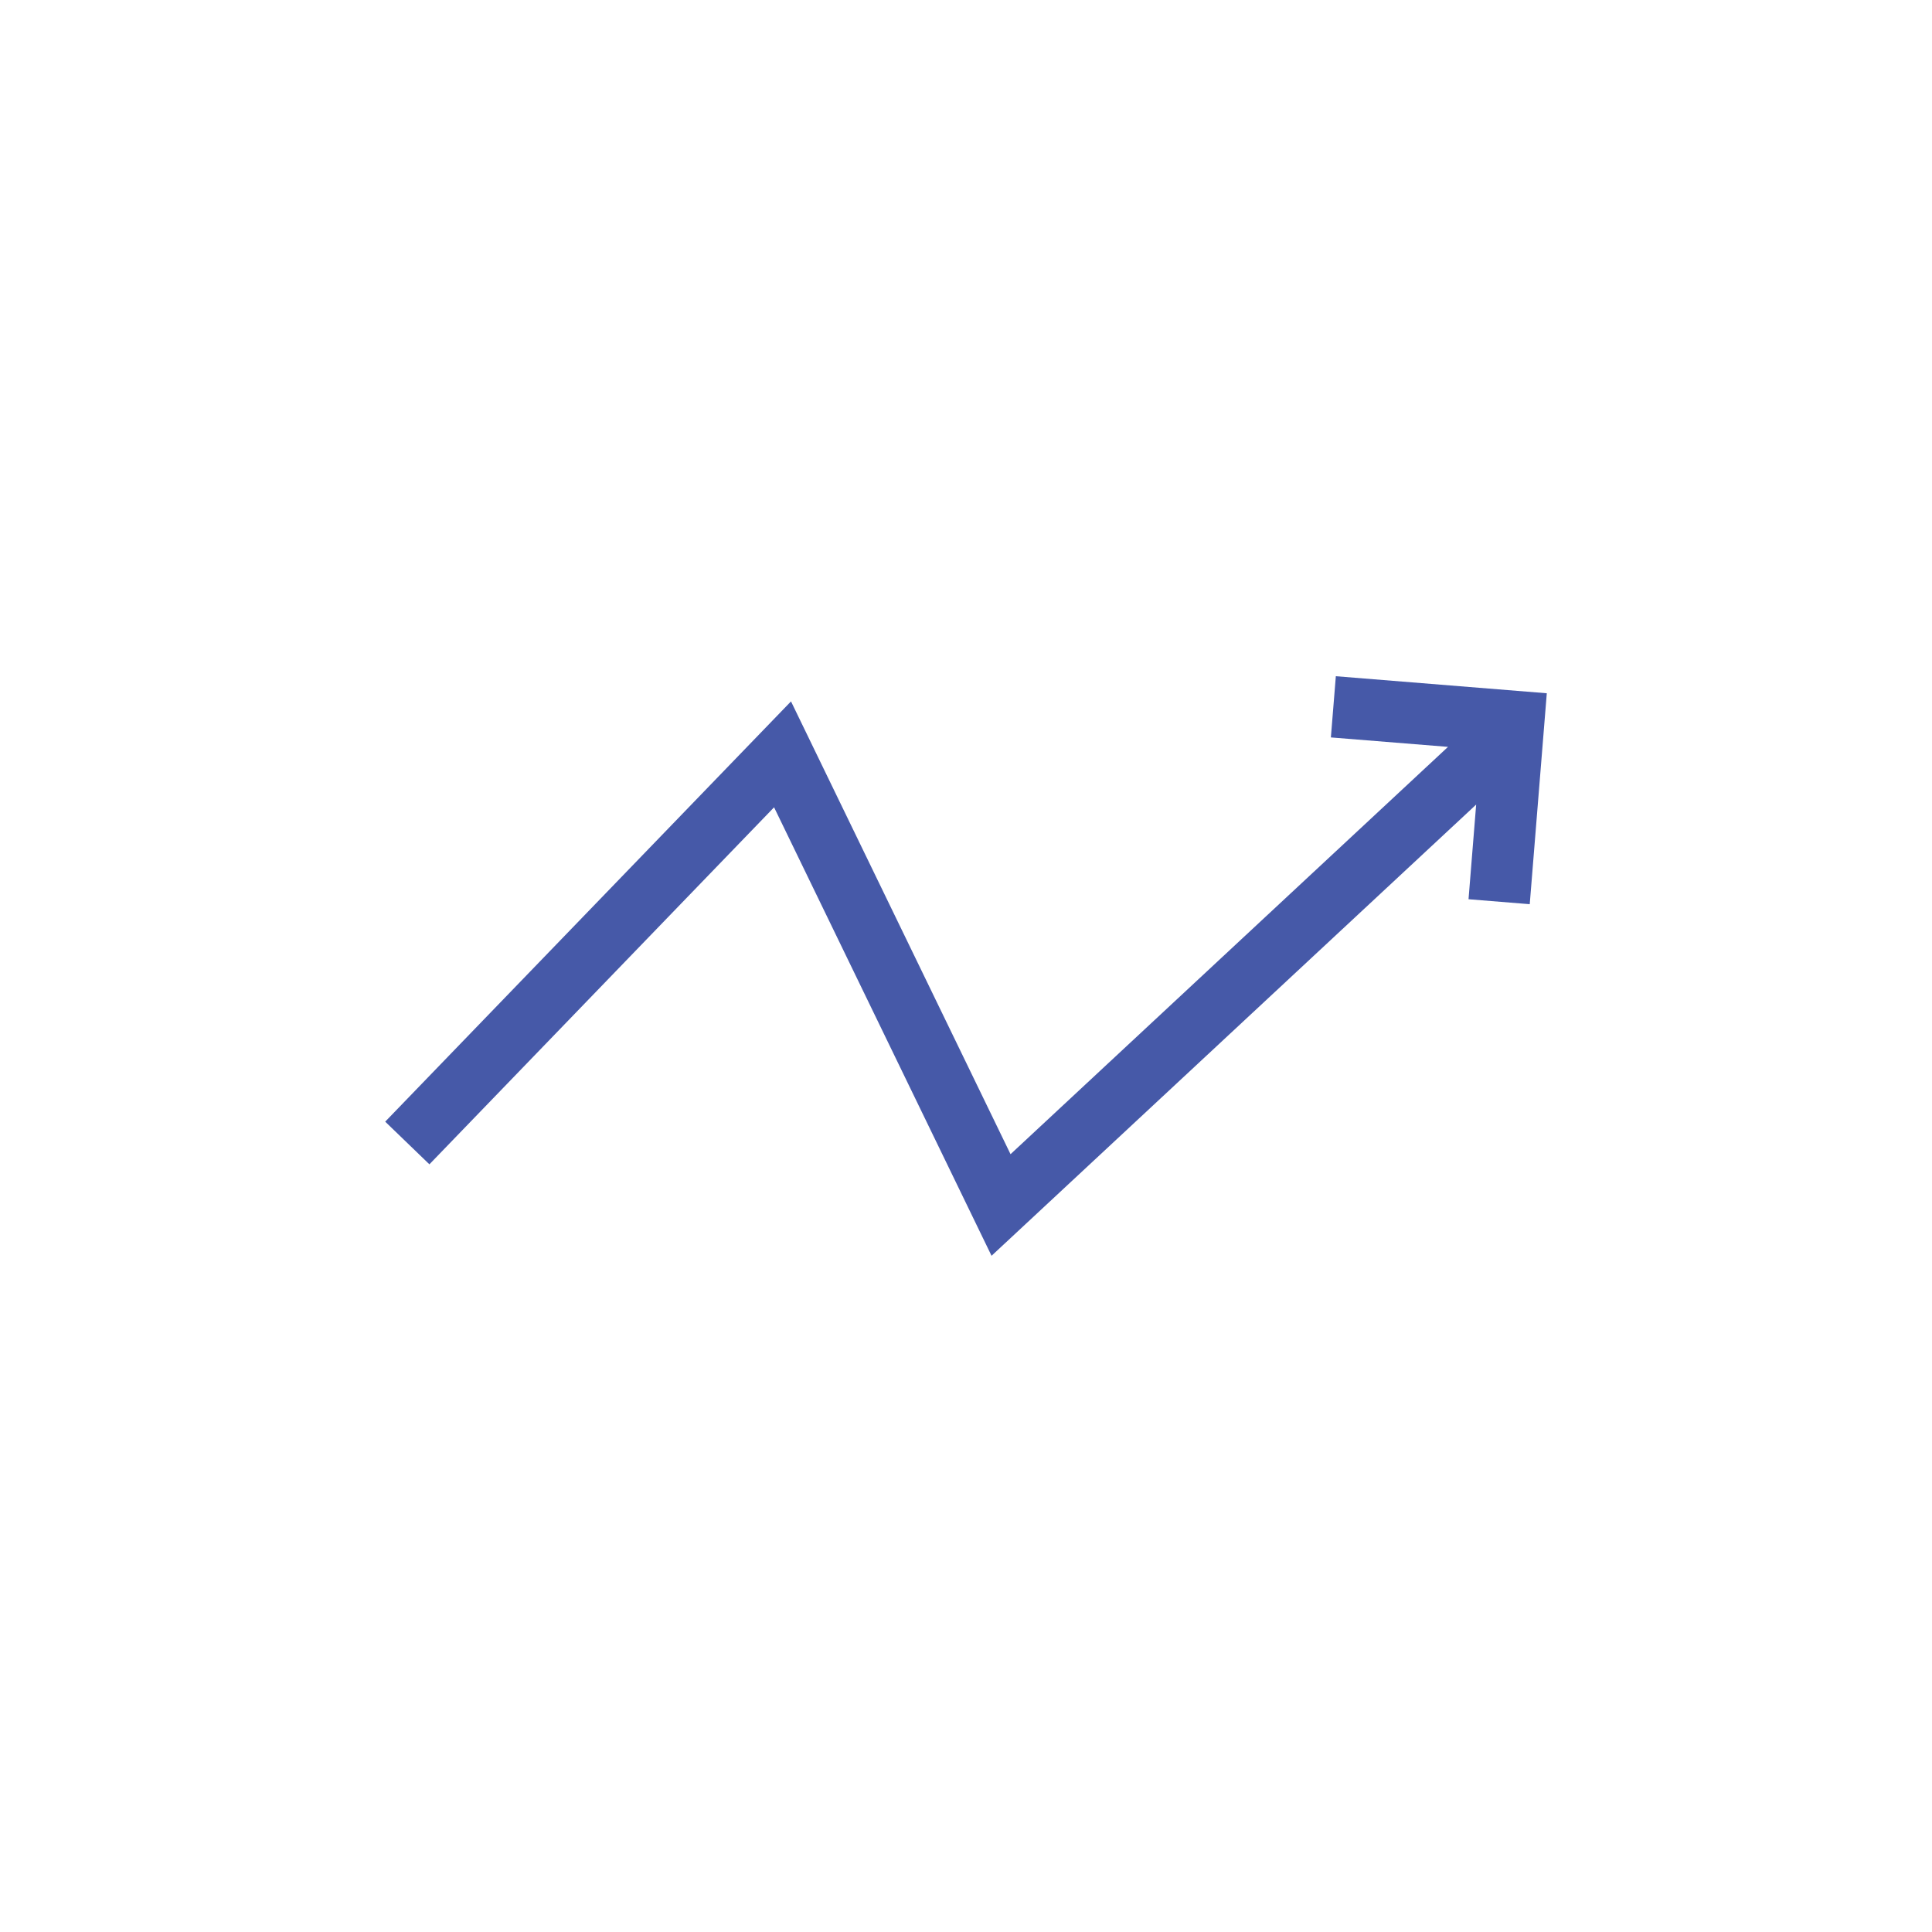<?xml version="1.0" encoding="utf-8"?>
<!-- Generator: Adobe Illustrator 16.0.0, SVG Export Plug-In . SVG Version: 6.00 Build 0)  -->
<!DOCTYPE svg PUBLIC "-//W3C//DTD SVG 1.1//EN" "http://www.w3.org/Graphics/SVG/1.1/DTD/svg11.dtd">
<svg version="1.1" id="Calque_1" xmlns="http://www.w3.org/2000/svg" xmlns:xlink="http://www.w3.org/1999/xlink" x="0px" y="0px"
	 width="100px" height="100px" viewBox="0 0 100 100" enable-background="new 0 0 100 100" xml:space="preserve">
<polygon fill="#4659A8" points="40.066,41.786 22.226,60.265 19.938,58.057 40.942,36.304 52.305,59.741 74.949,38.658 
	68.886,38.169 69.143,35.001 80.062,35.883 79.179,46.801 76.011,46.544 76.406,41.645 51.322,64.999 "/>
</svg>
